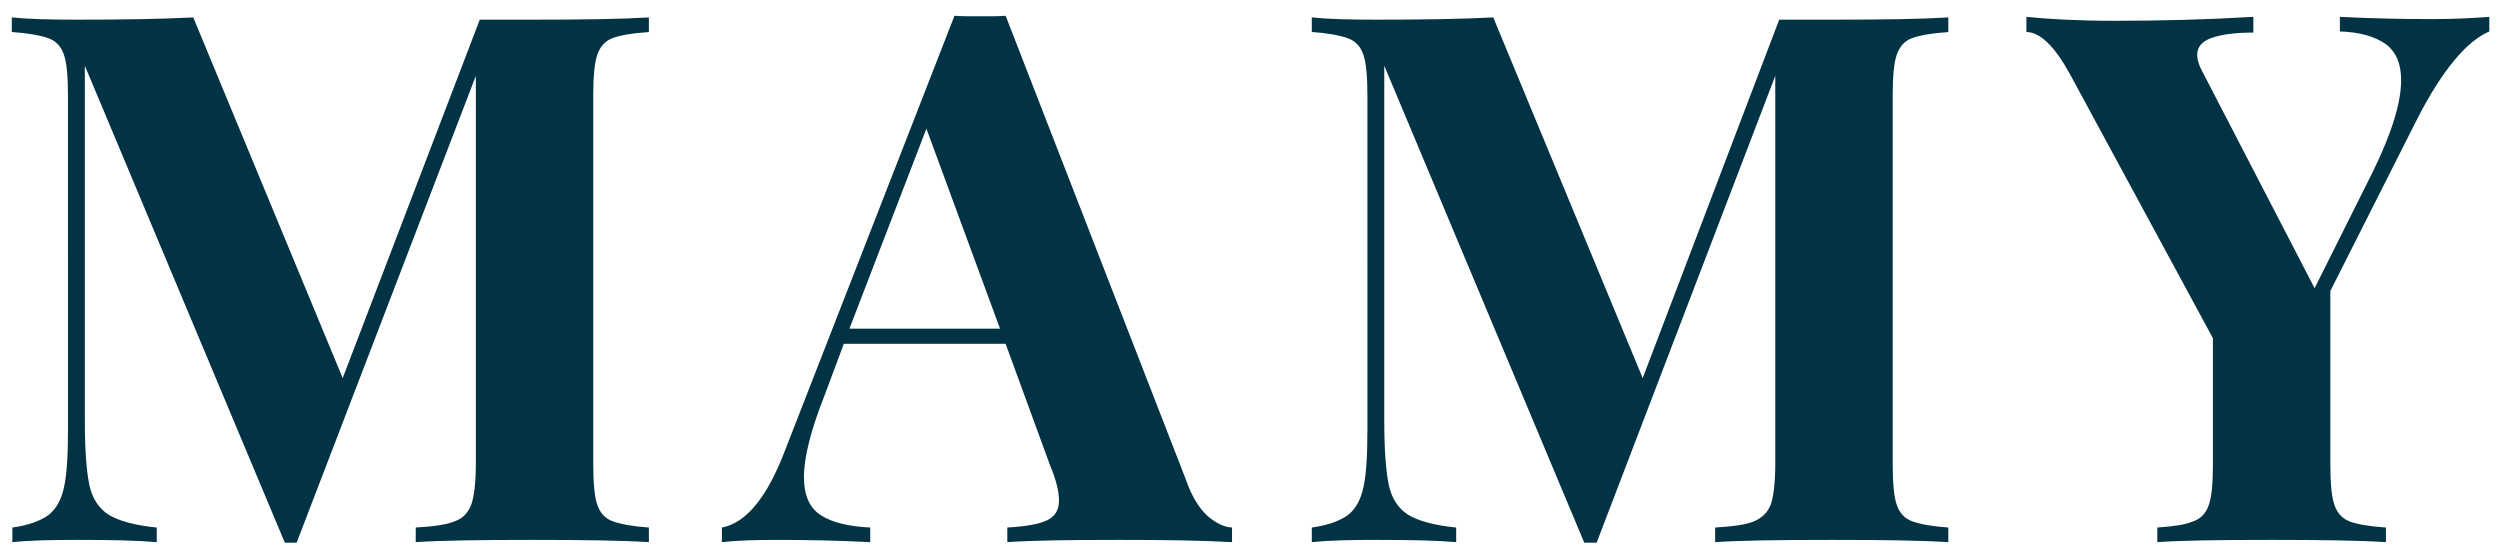 <?xml version="1.0" encoding="UTF-8"?>
<svg xmlns="http://www.w3.org/2000/svg" xmlns:xlink="http://www.w3.org/1999/xlink" version="1.1" id="Calque_1" x="0px" y="0px" viewBox="0 0 445 99" style="enable-background:new 0 0 445 99;" xml:space="preserve"> <style type="text/css"> .st0{fill:#023344;} </style> <g> <g> <path class="st0" d="M109,6.8c-1.3,0.5-2.2,1.5-2.7,3s-0.7,3.9-0.7,7.3v65.4c0,3.3,0.2,5.8,0.7,7.3s1.4,2.5,2.8,3s3.5,0.9,6.4,1.1 v2.6c-4.8-0.3-11.7-0.4-20.7-0.4c-9.4,0-16.4,0.1-20.8,0.4v-2.6c3.2-0.2,5.5-0.5,6.9-1.1c1.5-0.5,2.4-1.5,3-3 c0.5-1.5,0.8-3.9,0.8-7.3v-69L52.8,96.6h-2.1L15.1,11.7v63.2c0,5.2,0.3,9,0.8,11.4c0.5,2.4,1.7,4.2,3.4,5.3 c1.8,1.1,4.6,1.9,8.6,2.3v2.6c-3.4-0.3-8.2-0.4-14.2-0.4c-4.8,0-8.7,0.1-11.5,0.4v-2.6c2.9-0.4,5-1.2,6.4-2.2 c1.4-1.1,2.3-2.7,2.8-5s0.7-5.7,0.7-10.2V17.1c0-3.3-0.2-5.8-0.7-7.3s-1.4-2.5-2.8-3C7.2,6.3,5,5.9,2.1,5.7V3.1 C5,3.4,8.8,3.5,13.6,3.5c8.1,0,15-0.1,20.8-0.4L61,67.3L85.4,3.5h9.4c9,0,15.9-0.1,20.7-0.4v2.6C112.5,5.9,110.3,6.3,109,6.8z"></path> </g> </g> <g> <g> <path class="st0" d="M214.9,91.8c1.5,1.3,2.9,2,4.4,2.1v2.6c-5.3-0.3-12-0.4-20-0.4c-9,0-15.7,0.1-20,0.4v-2.6 c3.3-0.2,5.7-0.6,7.1-1.3c1.4-0.7,2.1-1.8,2.1-3.5c0-1.6-0.5-3.7-1.6-6.3L179,61.2h-28.8l-3.4,9.1c-2.5,6.3-3.7,11.2-3.7,14.6 c0,3.3,1,5.5,3,6.8s4.9,2,8.8,2.2v2.6c-6-0.3-11.4-0.4-16.4-0.4c-4,0-7.4,0.1-10,0.4v-2.6c4.3-0.8,8.1-5.4,11.3-13.9l30.1-77.2 c1,0.1,2.5,0.1,4.6,0.1s3.6,0,4.5-0.1l32.1,82.6C212.1,88.3,213.4,90.4,214.9,91.8z M178,58.5l-13.1-35.6l-13.7,35.6H178z"></path> </g> </g> <g> <g> <path class="st0" d="M340.3,6.8c-1.3,0.5-2.2,1.5-2.7,3s-0.7,3.9-0.7,7.3v65.4c0,3.3,0.2,5.8,0.7,7.3s1.4,2.5,2.8,3 s3.5,0.9,6.4,1.1v2.6c-4.8-0.3-11.7-0.4-20.7-0.4c-9.4,0-16.4,0.1-20.8,0.4v-2.6c3.2-0.2,5.5-0.5,6.9-1.1s2.4-1.5,3-3 c0.5-1.5,0.8-3.9,0.8-7.3v-69l-31.8,83.1H282l-35.6-84.9v63.2c0,5.2,0.3,9,0.8,11.4s1.7,4.2,3.4,5.3c1.8,1.1,4.6,1.9,8.6,2.3v2.6 c-3.4-0.3-8.2-0.4-14.2-0.4c-4.8,0-8.7,0.1-11.5,0.4v-2.6c2.9-0.4,5-1.2,6.4-2.2c1.4-1.1,2.3-2.7,2.8-5s0.7-5.7,0.7-10.2V17.1 c0-3.3-0.2-5.8-0.7-7.3s-1.4-2.5-2.8-3c-1.4-0.5-3.5-0.9-6.4-1.1V3.1c2.8,0.3,6.6,0.4,11.5,0.4c8.1,0,15-0.1,20.8-0.4l26.6,64.2 l24.3-63.8h9.4c9,0,15.9-0.1,20.7-0.4v2.6C343.8,5.9,341.7,6.3,340.3,6.8z"></path> </g> </g> <g> <g> <path class="st0" d="M443.1,3v2.6c-4,1.7-8.3,6.8-12.7,15.3l-15.6,30.9v30.7c0,3.3,0.2,5.8,0.7,7.3s1.4,2.5,2.7,3s3.5,0.9,6.5,1.1 v2.6c-4.7-0.3-11.5-0.4-20.3-0.4c-9.4,0-16.2,0.1-20.4,0.4v-2.6c2.9-0.2,5-0.5,6.4-1.1c1.4-0.5,2.3-1.5,2.8-3s0.7-3.9,0.7-7.3 V60.2l-25.5-47.1c-2.7-4.9-5.3-7.4-7.7-7.4V3c3.9,0.4,9.1,0.7,15.6,0.7c8.2,0,16.4-0.2,24.8-0.7v2.8c-3.1,0-5.5,0.3-7.3,0.9 s-2.7,1.6-2.7,3.1c0,0.8,0.3,1.8,0.9,2.9l20,38.6l10.3-20.6c3.4-6.9,5.1-12.4,5.1-16.4c0-3-0.9-5.1-2.8-6.5 c-1.9-1.3-4.6-2.1-8.1-2.2V3c6,0.3,11.5,0.4,16.5,0.4C437.1,3.4,440.4,3.2,443.1,3z"></path> </g> </g> </svg>
